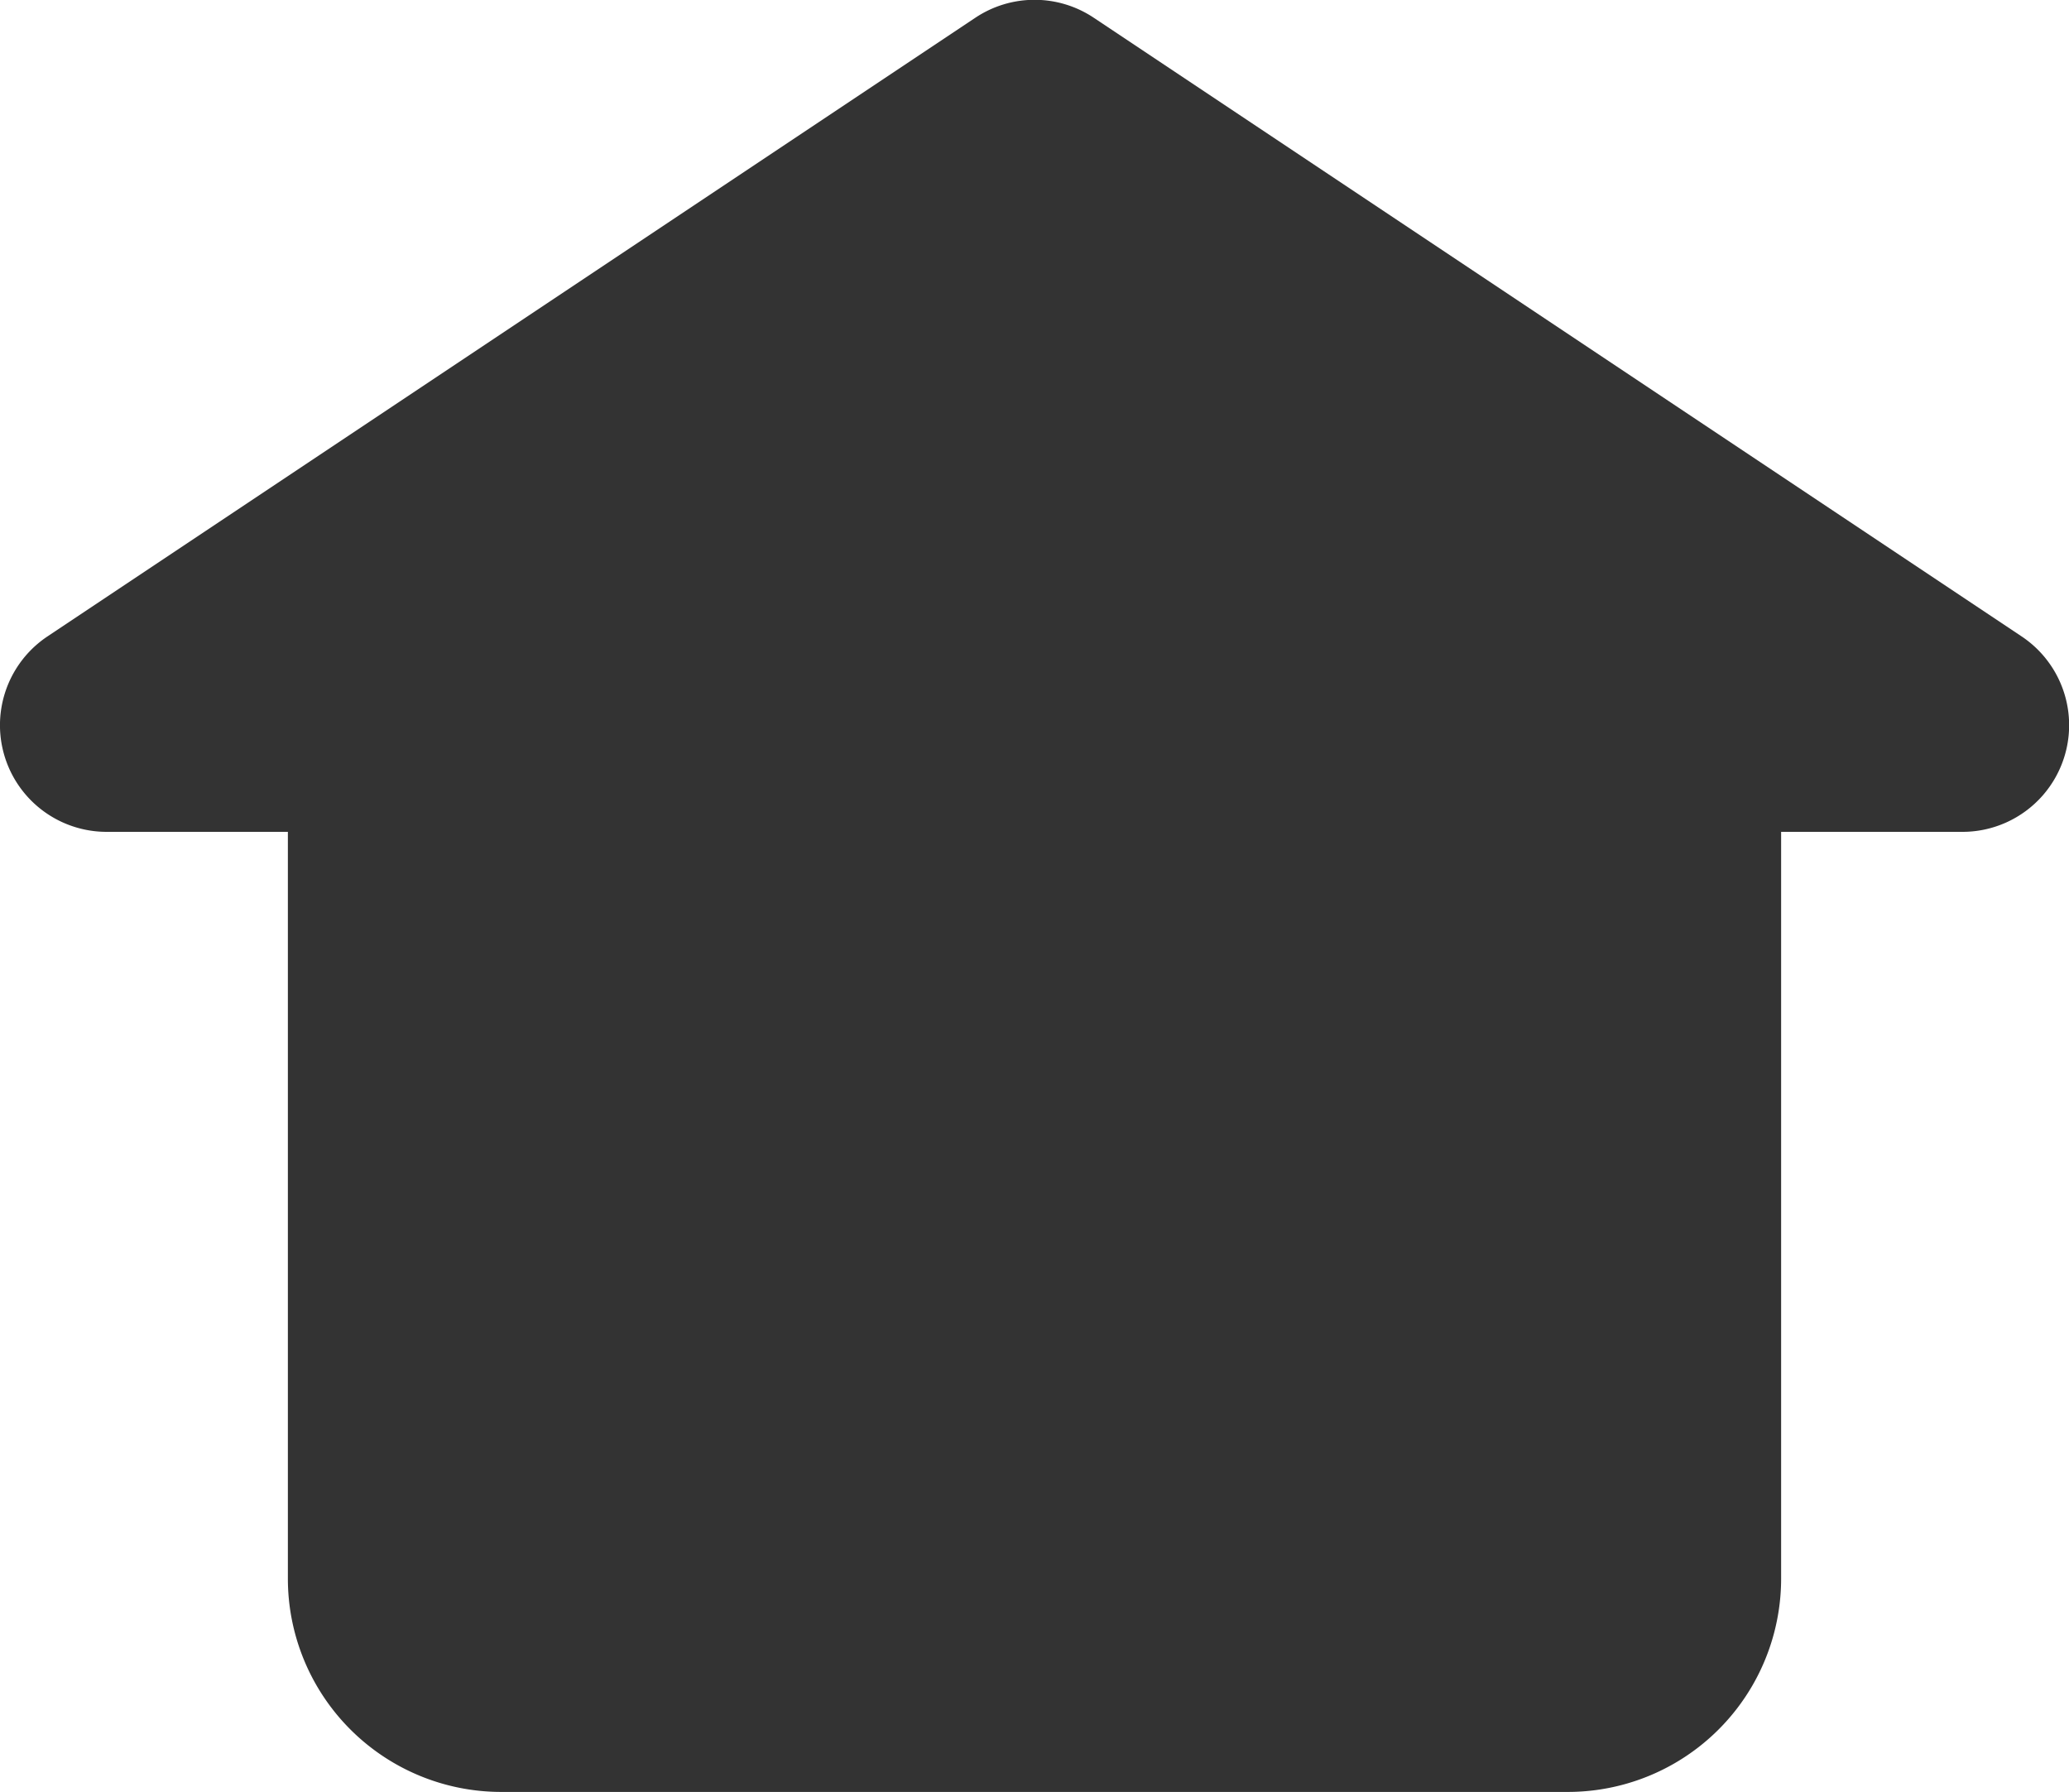 <svg xmlns="http://www.w3.org/2000/svg" width="19.398" height="16.798" viewBox="0 0 19.398 16.798">
  <path id="home" d="M-78,13a2,2,0,0,1-2-2V4h-1.7a1,1,0,0,1-.554-1.832l8.7-5.8a1,1,0,0,1,1.109,0l8.7,5.8A1,1,0,0,1-64.3,4H-66v7a2,2,0,0,1-2,2Z" transform="translate(82.699 3.798)" fill="#333"/>
</svg>
